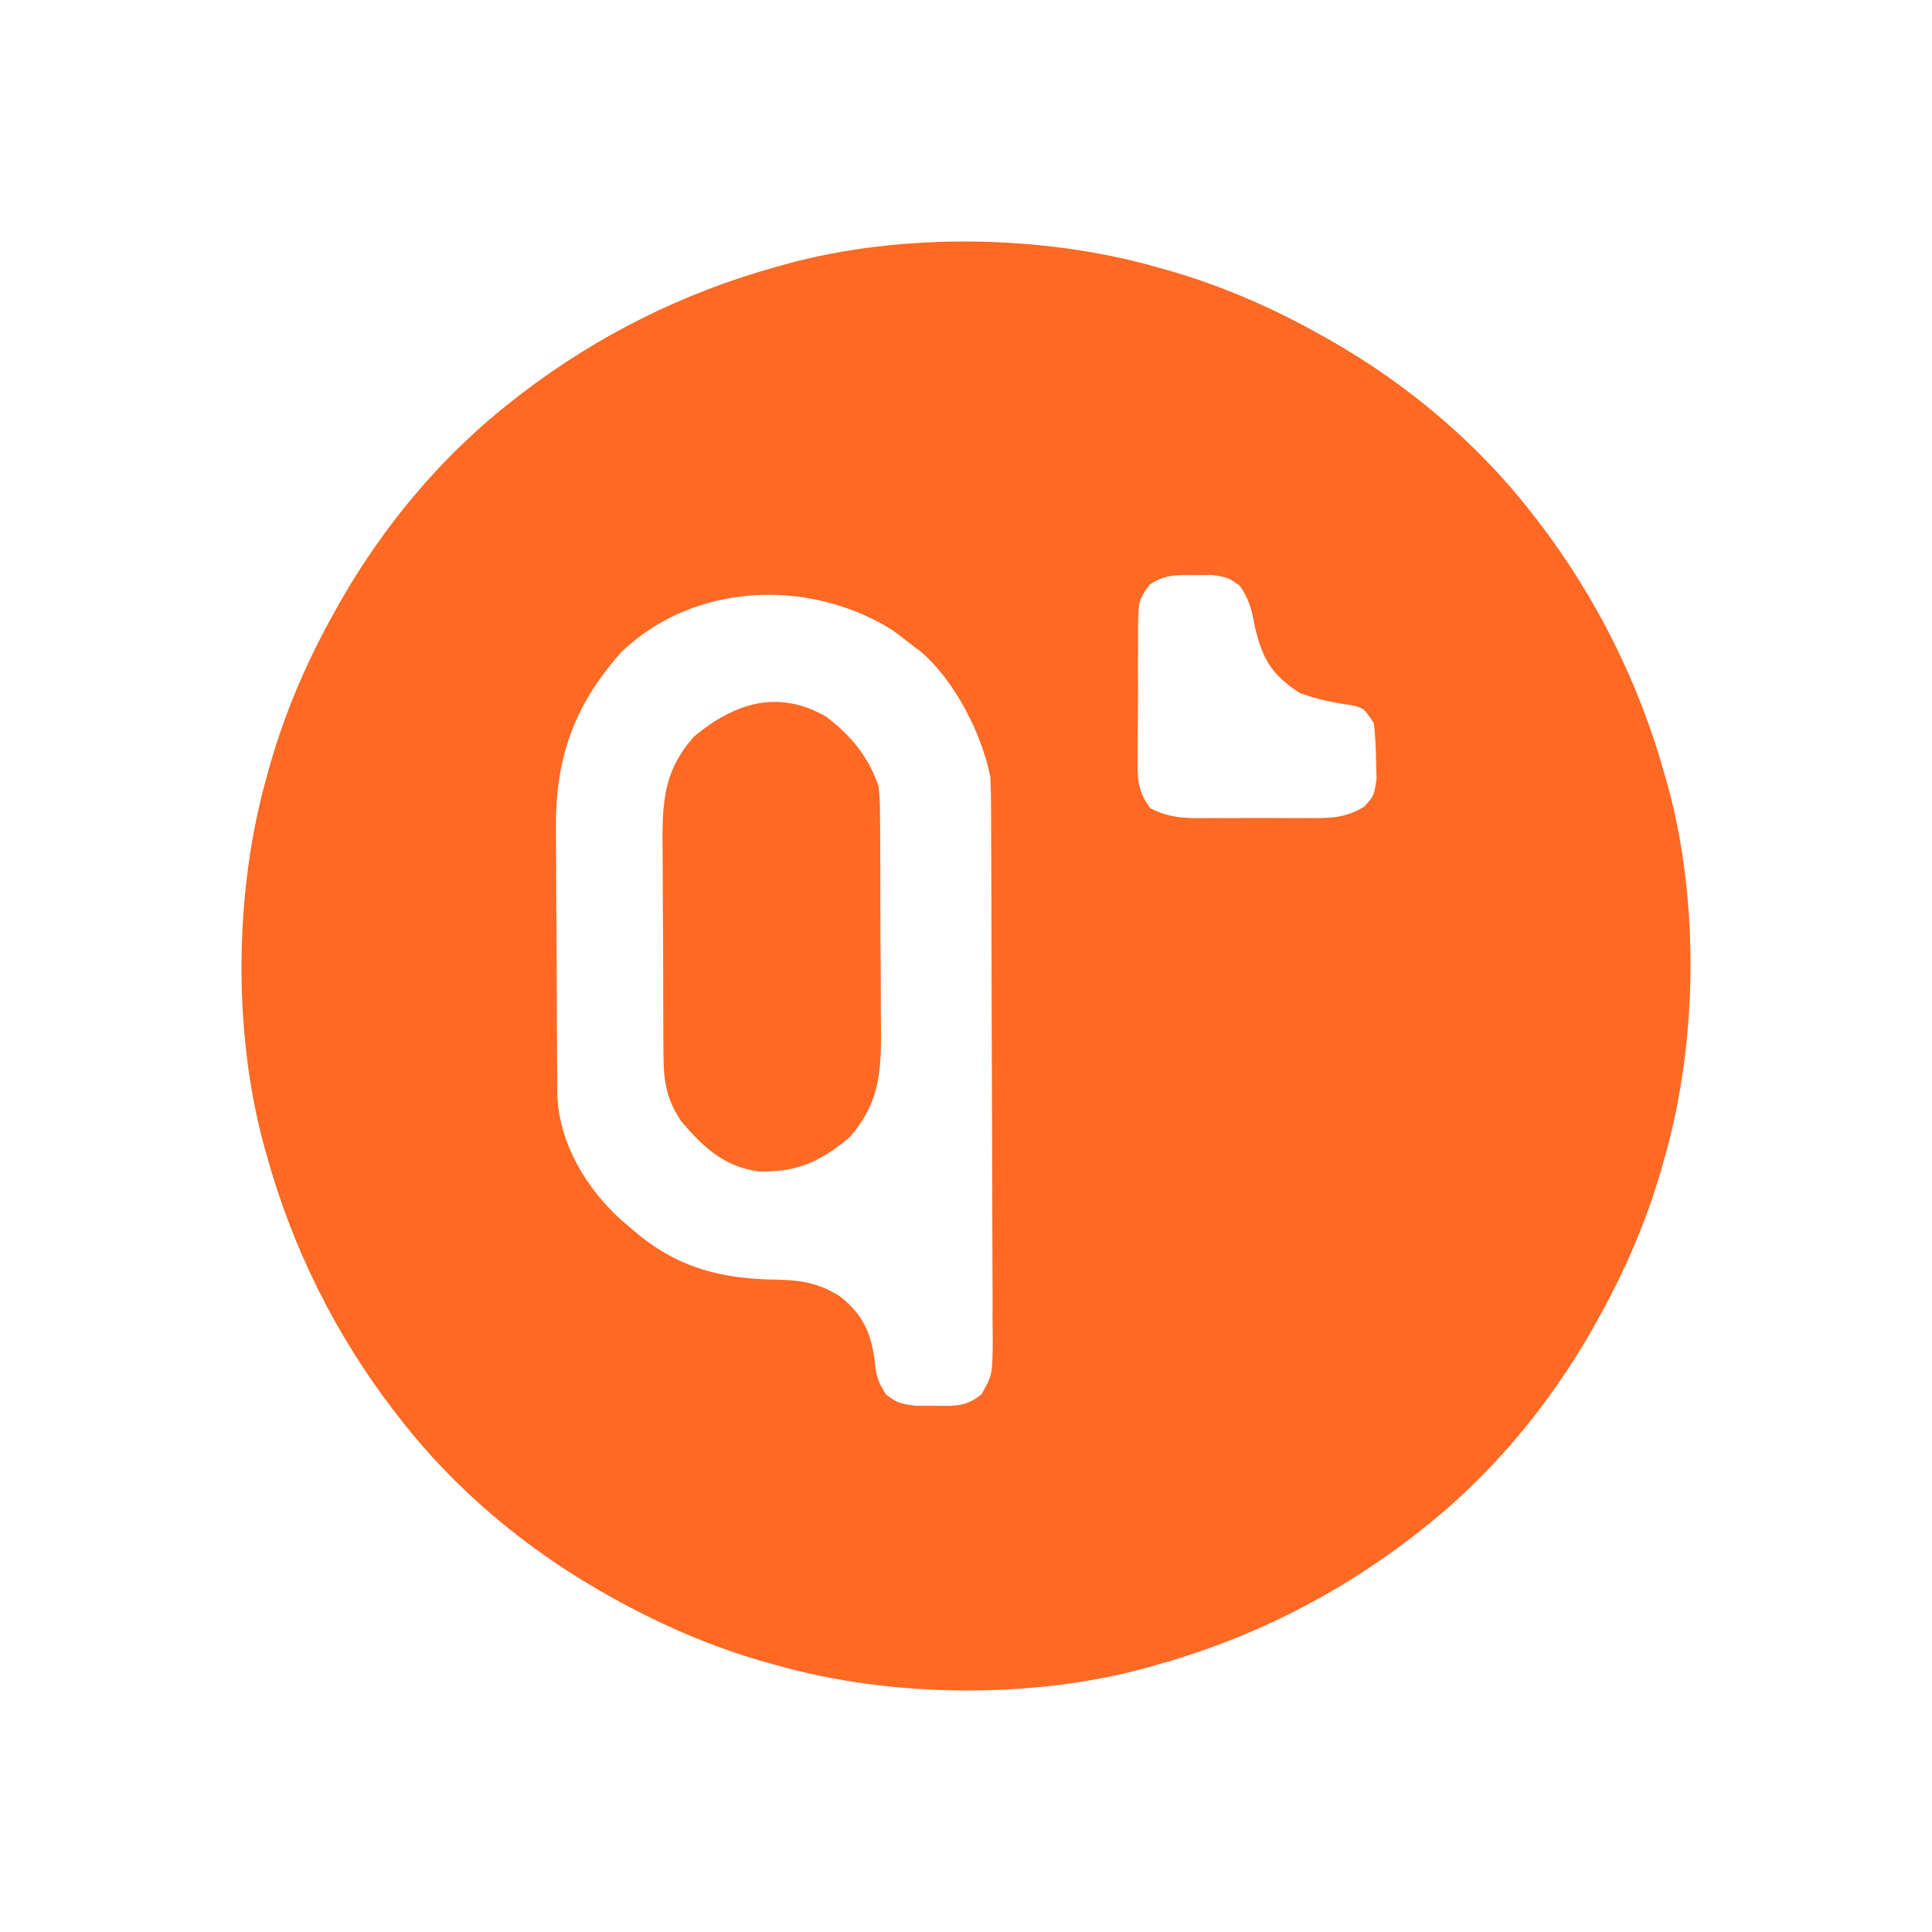 <svg width="400" height="400" viewBox="0 0 400 400" fill="none" xmlns="http://www.w3.org/2000/svg">
<path fill-rule="evenodd" clip-rule="evenodd" d="M241.566 55.883L239.209 55.23C215.674 48.558 186.725 48.19 163.067 54.585L160.791 55.23C141.607 60.542 123.795 69.383 107.966 81.507L106.126 82.94C91.642 94.207 79.509 108.692 70.435 124.592L69.305 126.61C63.602 136.787 59.083 147.203 55.883 158.434L55.23 160.791C48.558 184.326 48.19 213.275 54.585 236.933L55.23 239.209C60.542 258.393 69.383 276.205 81.507 292.034L82.94 293.874C94.207 308.358 108.692 320.491 124.592 329.565L126.61 330.695C136.787 336.397 147.203 340.917 158.434 344.117L160.791 344.77C184.326 351.442 213.275 351.81 236.933 345.415L239.209 344.77C258.393 339.458 276.205 330.617 292.034 318.493L293.874 317.06C308.358 305.793 320.491 291.308 329.565 275.408L330.695 273.39C336.397 263.213 340.917 252.797 344.117 241.566L344.77 239.209C351.442 215.674 351.81 186.725 345.415 163.067L344.77 160.791C339.458 141.607 330.617 123.795 318.493 107.966L317.06 106.126C305.793 91.642 291.308 79.509 275.408 70.435L273.39 69.305C263.213 63.602 252.797 59.083 241.566 55.883ZM247.25 119.069L250.957 119.037C252.744 119.324 253.572 119.456 254.32 119.776C254.967 120.053 255.554 120.469 256.648 121.244L256.648 121.244C258.61 124.018 259.14 126.169 259.754 129.499C261.282 136.243 263.139 139.597 269.054 143.448C272.767 144.85 276.335 145.517 280.254 146.087L280.254 146.087C281.121 146.337 281.643 146.487 282.084 146.766C282.754 147.191 283.236 147.913 284.448 149.732C284.723 152.28 284.866 154.66 284.888 157.209L285.01 161.226C284.703 163.182 284.564 164.071 284.175 164.833C283.851 165.467 283.353 166.013 282.441 167.013C278.419 169.437 275.36 169.415 270.75 169.367L268.238 169.379C266.491 169.382 264.743 169.374 262.996 169.358C260.328 169.336 257.663 169.357 254.994 169.383C253.293 169.38 251.591 169.375 249.889 169.367L247.483 169.392C243.832 169.33 241.53 168.985 238.202 167.368C235.407 163.814 235.464 160.696 235.543 156.455L235.543 156.451C235.549 156.154 235.554 155.852 235.559 155.544L235.552 152.818C235.553 150.918 235.566 149.018 235.591 147.119C235.626 144.212 235.612 141.309 235.592 138.402C235.599 136.555 235.609 134.708 235.622 132.861L235.607 130.23V130.229C235.677 126.67 235.705 125.227 236.201 123.967C236.539 123.109 237.095 122.336 238.029 121.036C241.046 119.012 243.377 119.033 246.898 119.065L247.25 119.069ZM188.941 133.646C187.559 132.551 186.154 131.483 184.731 130.441C167.518 119.651 143.675 120.548 128.62 135.028C118.615 146.344 114.927 157.189 115.094 172.12C115.113 173.688 115.125 175.257 115.13 176.826C115.133 180.119 115.141 183.412 115.168 186.705C115.208 190.964 115.242 195.223 115.253 199.482C115.263 203.626 115.277 207.771 115.298 211.915L115.311 214.286C115.321 216.566 115.332 218.846 115.352 221.125L115.372 223.218L115.402 226.995C115.864 236.861 121.386 245.999 128.561 252.536L130.63 254.288C139.207 261.861 147.8 264.517 159.094 264.907C164.824 264.963 168.834 265.226 173.86 268.363C178.373 271.911 180.165 275.478 181.023 281.118C181.325 284.35 181.642 286.08 183.498 288.768C184.601 289.547 185.203 289.971 185.865 290.256C186.658 290.598 187.539 290.739 189.474 291.05L189.475 291.05L193.465 291.046C193.679 291.049 193.89 291.053 194.095 291.057L194.107 291.057C197.829 291.128 200.162 291.171 203.208 288.674C204.082 287.127 204.62 286.172 204.955 285.151C205.494 283.509 205.506 281.695 205.538 276.962L205.499 273.503C205.506 269.654 205.51 265.806 205.482 261.958C205.457 258.507 205.448 255.057 205.445 251.606C205.442 245.825 205.427 240.045 205.397 234.265C205.356 226.792 205.33 219.319 205.32 211.846C205.312 205.369 205.297 198.891 205.278 192.414L205.266 188.276C205.256 184.275 205.244 180.274 205.224 176.273L205.204 172.611L205.196 169.146L205.174 165.973C205.166 164.245 205.122 162.516 205.026 160.79C203.3 151.954 197.632 140.944 190.779 135.032L188.941 133.646ZM181.904 162.802C179.859 156.738 176.09 152.136 170.959 148.322C160.916 142.599 151.947 145.65 143.665 152.505C137.98 158.993 137.203 164.697 137.161 173.088C137.183 175.088 137.205 177.088 137.208 179.088C137.207 181.92 137.211 184.751 137.234 187.583C137.269 191.244 137.296 194.904 137.296 198.565C137.295 201.436 137.298 204.306 137.31 207.177C137.317 208.548 137.324 209.919 137.331 211.29L137.337 215.267L137.376 218.969C137.413 224.176 138.151 227.943 141.132 232.269C145.638 237.54 149.979 241.59 157.068 242.531C164.998 242.77 169.944 240.465 175.942 235.43C181.565 228.897 182.369 223.248 182.411 214.848C182.389 212.848 182.367 210.847 182.363 208.847C182.365 206.015 182.361 203.184 182.338 200.352C182.303 196.691 182.276 193.031 182.276 189.37C182.277 186.499 182.274 183.629 182.262 180.758C182.255 179.387 182.248 178.016 182.241 176.645L182.235 172.669L182.196 168.967C182.184 167.259 182.178 166.449 182.136 165.641C182.098 164.912 182.031 164.185 181.904 162.802Z" fill="#FE6924"/>
</svg>
